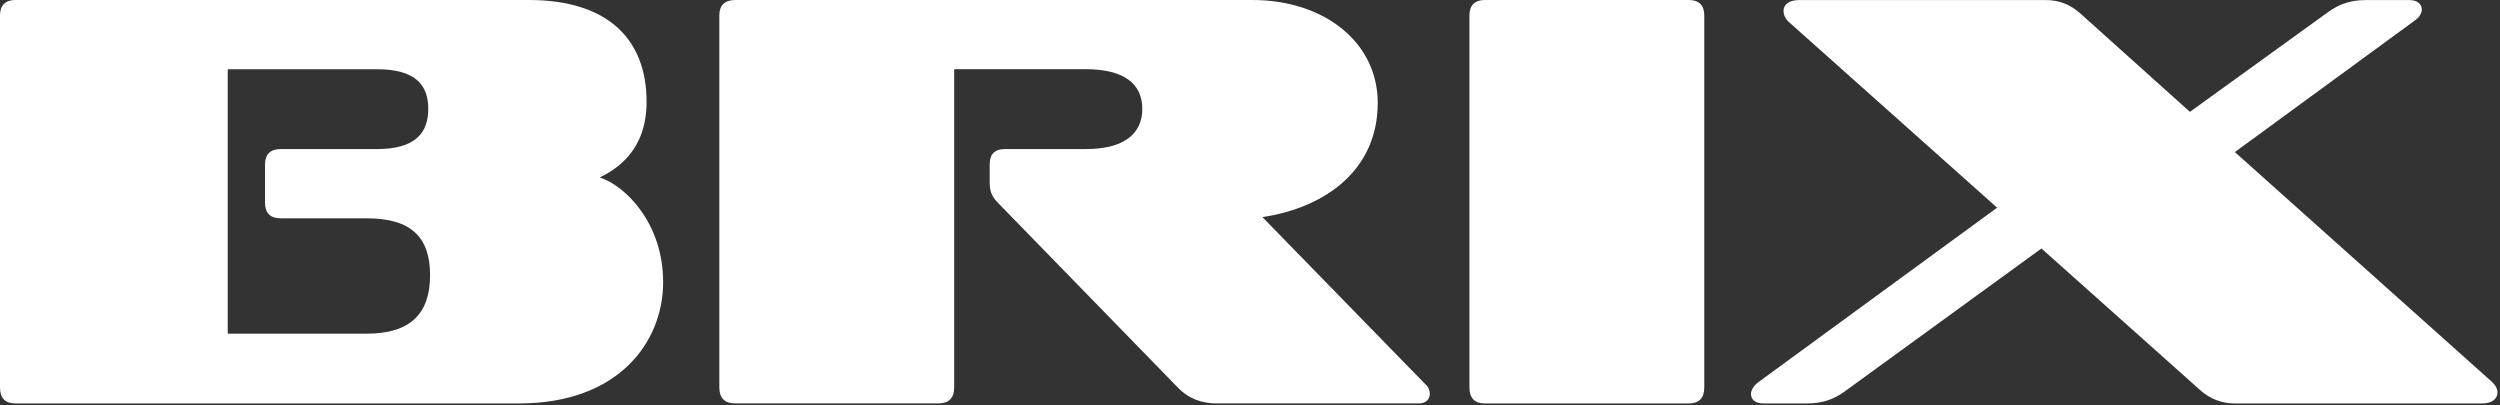 <svg width="759" height="123" viewBox="0 0 759 123" fill="none" xmlns="http://www.w3.org/2000/svg">
  <rect x="0" y="0" width="759" height="123" fill="#333333" stroke="none"/>
  <defs>
    <linearGradient id="gradientEffect" gradientUnits="userSpaceOnUse" x1="0" y1="0" x2="100%" y2="0">
      <stop offset="0%" stop-color="#ffffff">
        <animate attributeName="stop-color" values="#ffffff;#A9A9A9;#ffffff;#ffffff" dur="3s" repeatCount="indefinite" />
      </stop>
      <stop offset="100%" stop-color="#ffffff">
        <animate attributeName="stop-color" values="#ffffff;#ffffff;#A9A9A9;#ffffff" dur="3s" repeatCount="indefinite" />
      </stop>
    </linearGradient>
  </defs>
  <g fill="url(#gradientEffect)">
<path d="M4.67 122.49C1.62 122.49 0 120.87 0 117.64V4.67C0 1.62 1.62 0 4.67 0H160.56C184.27 0 196.3 11.67 196.3 30.89C196.3 45.8 187.14 51.36 182.11 53.88C189.83 56.39 201.33 67.71 201.33 85.67C201.33 103.63 188.04 122.49 157.51 122.49H4.67ZM85.13 66.27C82.08 66.27 80.46 64.65 80.46 61.6V49.93C80.46 46.88 82.08 45.26 85.13 45.26H114.4C126.25 45.26 130.02 40.23 130.02 33.05C130.02 25.87 126.25 21.02 114.4 21.02H69.14V101.3H111.35C124.82 101.3 130.57 95.01 130.57 83.52C130.57 72.03 124.82 66.28 111.35 66.28H85.13V66.27Z" />
<path d="M369.43 122.49C364.94 122.49 360.81 121.05 357.58 117.64L303.52 62.14C301.54 60.16 300.47 58.73 300.47 55.49V49.92C300.47 46.87 301.91 45.25 305.14 45.25H329.74C341.05 45.25 346.8 40.76 346.8 33.04C346.8 25.32 341.05 21.01 329.74 21.01H289.69V117.63C289.69 120.86 288.07 122.48 284.84 122.48H223.24C220.01 122.48 218.39 120.86 218.39 117.63V4.67C218.39 1.62 220.01 0 223.24 0H380.21C401.94 0 418.28 12.75 418.28 31.25C418.28 51.54 402.48 63.04 383.26 65.91L432.83 116.74C433.73 117.46 434.09 118.72 434.09 119.61C434.09 121.05 433.01 122.48 430.86 122.48H369.44L369.43 122.49Z" />
<path d="M450.79 122.49C447.74 122.49 446.12 120.87 446.12 117.64V4.67C446.12 1.62 447.74 0 450.79 0H512.75C515.8 0 517.42 1.62 517.42 4.67V117.64C517.42 120.87 515.8 122.49 512.75 122.49H450.79Z"/>
<path d="M678.51 122.49C674.38 122.49 670.97 121.05 668.09 118.54L619.78 75.44L559.97 118.9C556.74 121.23 553.32 122.49 548.48 122.49H535.37C532.86 122.49 531.6 121.23 531.6 119.62C531.6 118.54 532.32 117.29 533.58 116.21L606.32 63.05L543.28 6.84C542.02 5.76 541.48 4.51 541.48 3.25C541.48 1.45 543.1 0.02 546.15 0.02H621.04C625.35 0.02 628.58 1.46 631.46 3.97L664.86 33.96L706.89 3.61C710.12 1.28 713.54 0.02 718.38 0.02H731.49C734 0.02 735.26 1.28 735.26 2.89C735.26 3.97 734.54 5.22 733.28 6.12L678.5 46.17L756.26 115.67C757.52 116.75 758.24 118 758.24 119.08C758.24 121.06 756.62 122.49 753.57 122.49H678.5H678.51Z" />
</g>
</svg>
